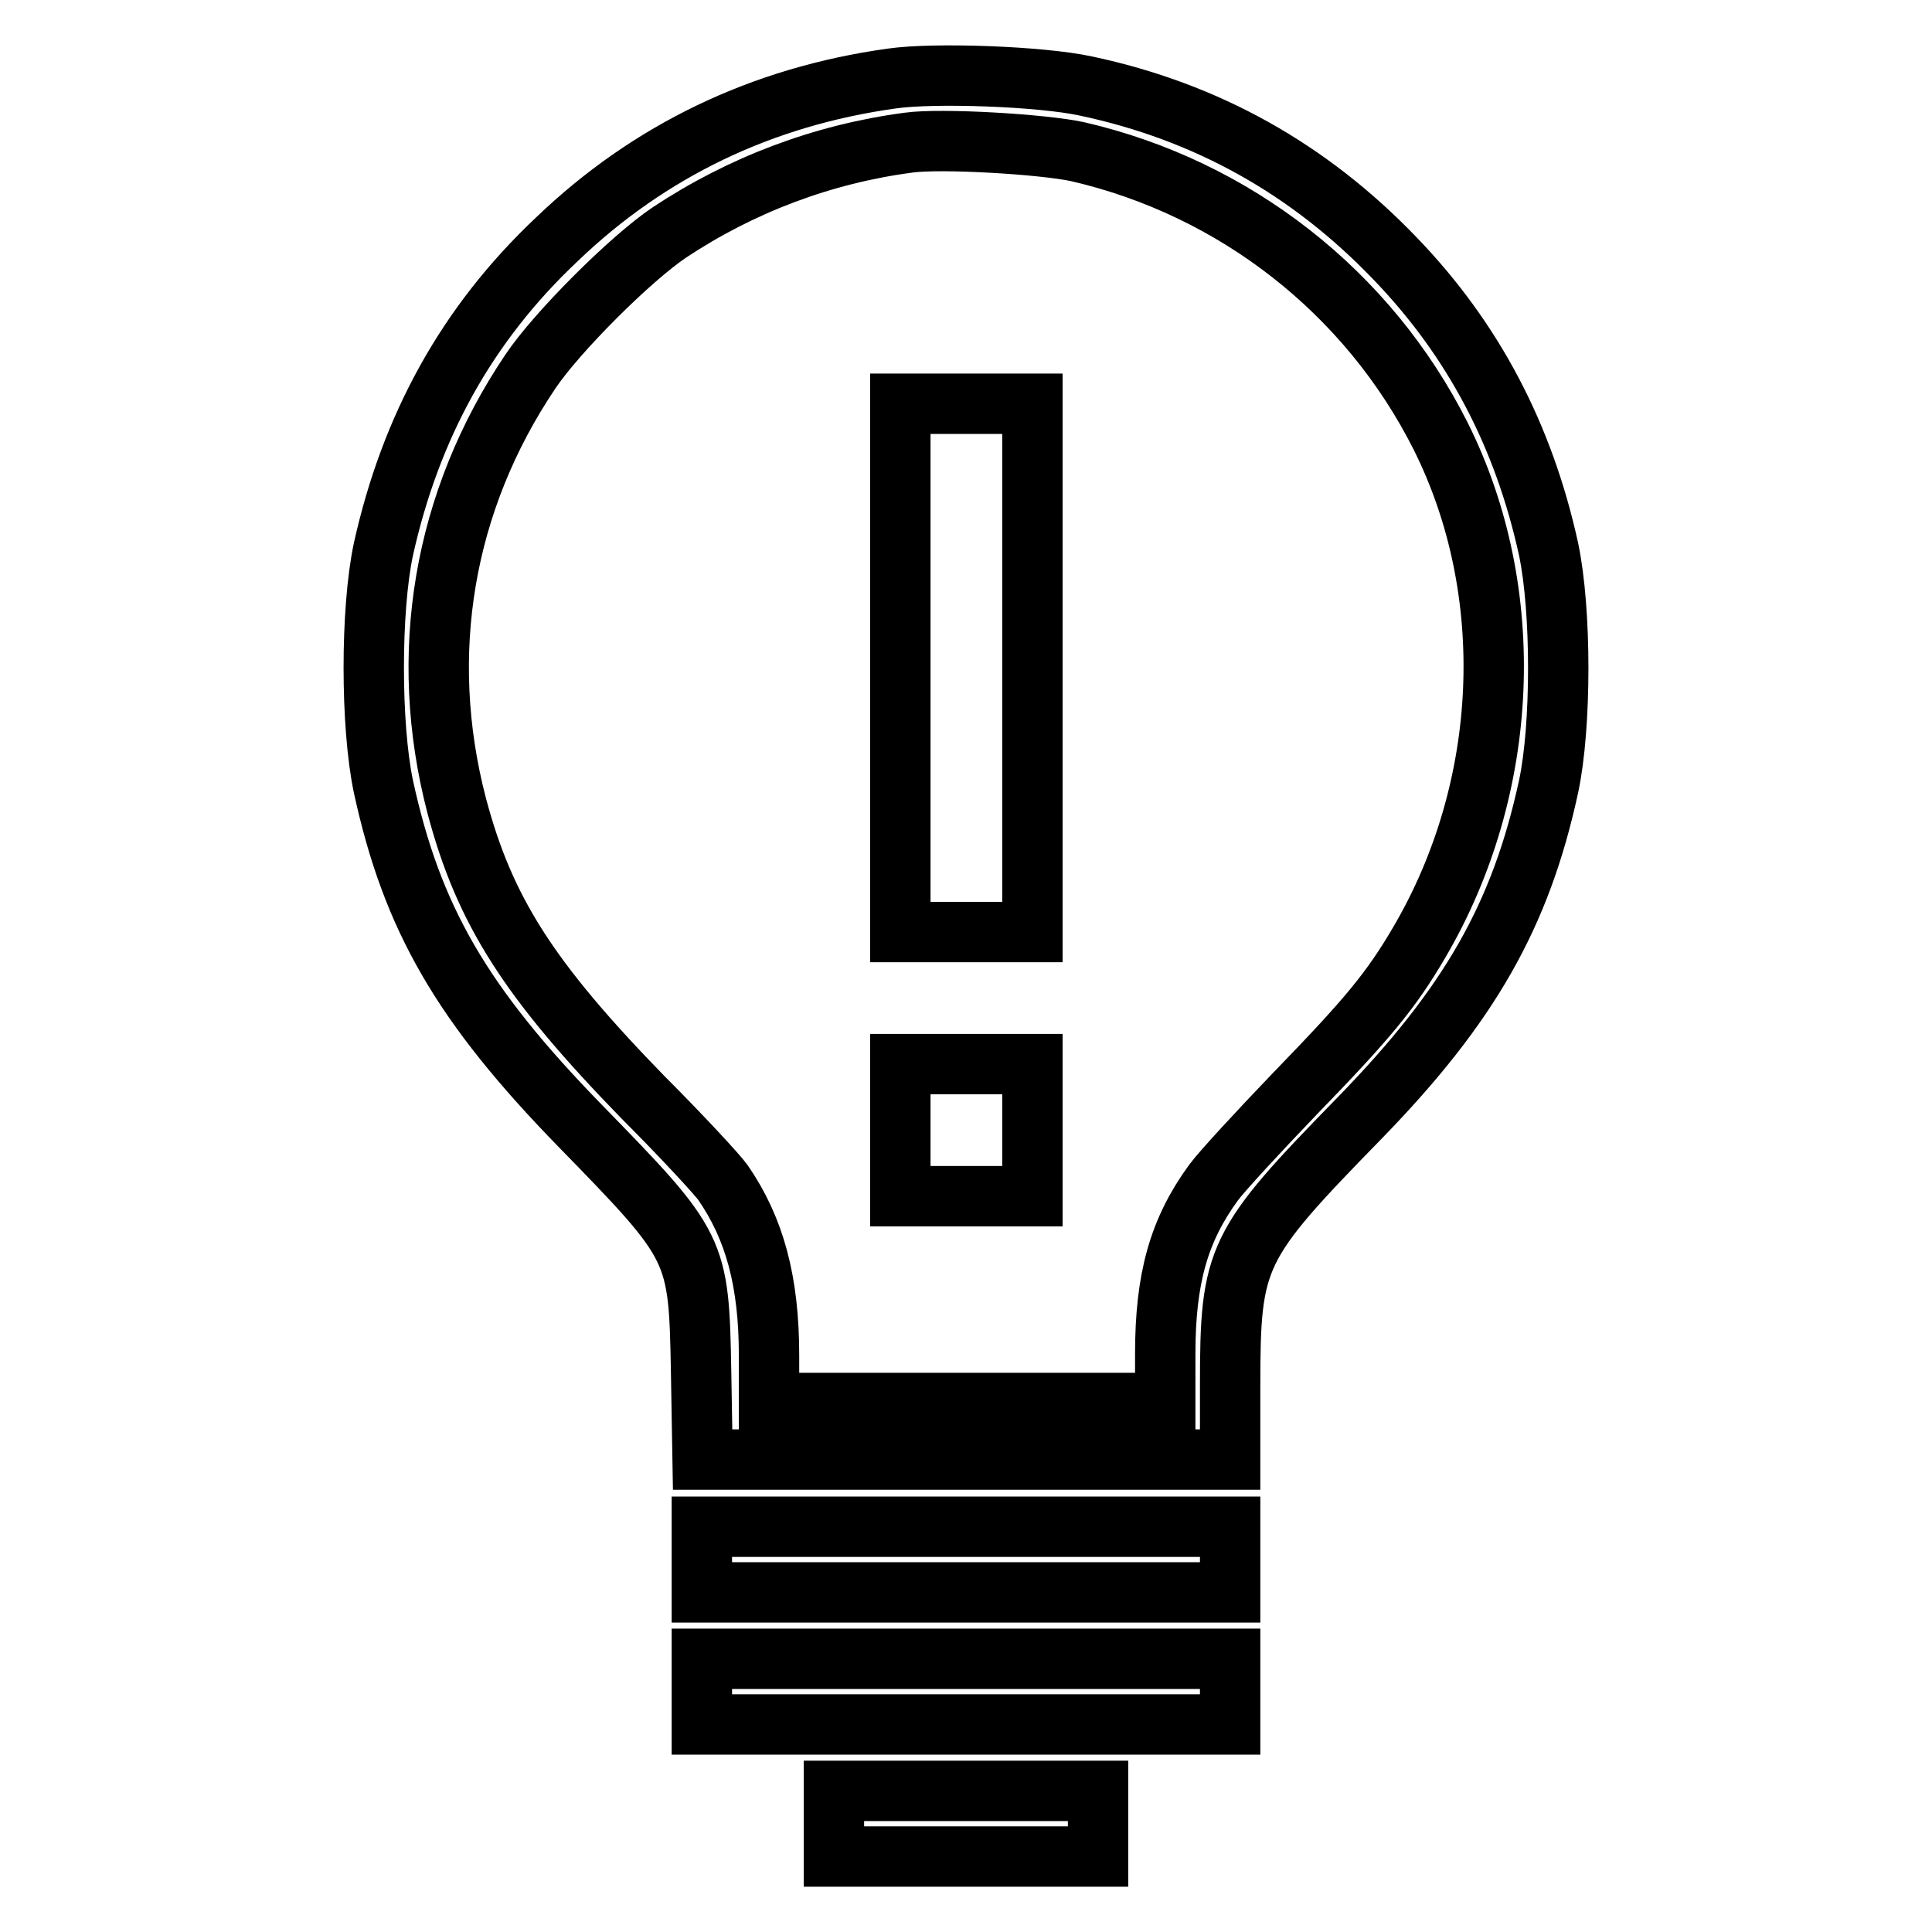 <?xml version="1.0" encoding="utf-8"?>
<!-- Svg Vector Icons : http://www.onlinewebfonts.com/icon -->
<!DOCTYPE svg PUBLIC "-//W3C//DTD SVG 1.1//EN" "http://www.w3.org/Graphics/SVG/1.1/DTD/svg11.dtd">
<svg version="1.1" xmlns="http://www.w3.org/2000/svg" xmlns:xlink="http://www.w3.org/1999/xlink" x="0px" y="0px" viewBox="0 0 256 256" enable-background="new 0 0 256 256" xml:space="preserve">
<g> <path stroke-width="8" fill-opacity="0" stroke="#000000"  d="M118.2,10.4c-17.3,2.4-32.2,9.6-44.4,21.3C61.8,43,54.4,56.6,50.8,72.8c-1.7,8-1.7,23.3,0,31.4 c3.8,17.5,10.4,28.9,26.1,45c15.6,16,15.7,16.2,16,32.6l0.2,11.6H163v-9.8c0-17.2,0.7-18.6,17.2-35.5c14.5-14.9,21.3-26.8,25-43.9 c1.7-8,1.7-23.3,0-31.4c-3.3-15.1-10-27.8-20.3-38.5c-11.4-11.9-25-19.5-41-22.9C137.9,10.1,123.8,9.6,118.2,10.4z M142.8,20.1 c20.8,4.8,38.5,18.6,48.1,37.7c10.3,20.6,9.2,46.5-2.8,67c-3.8,6.5-6.9,10.2-16.5,20.1c-4.8,5-9.7,10.3-10.8,11.8 c-4.6,6.3-6.4,12.7-6.4,22.7v6.5h-52.5v-6.3c0-9.8-1.9-16.8-6.1-22.9c-0.7-1-5.4-6.1-10.6-11.3c-15.1-15.5-21-24.7-24.7-38.7 c-5.2-20-1.8-40.3,9.8-57.5c3.5-5.2,13.2-14.9,18.4-18.4c9.5-6.3,20.3-10.4,31.7-11.9C124.7,18.3,138.2,19.1,142.8,20.1L142.8,20.1 z"/> <path stroke-width="8" fill-opacity="0" stroke="#000000"  d="M119.3,88.5v35h17.5v-70h-17.5V88.5z M119.3,149.8v8.7h17.5V141h-17.5V149.8z M93,206.6v4.4h70v-8.7H93 V206.6z M93,224.1v4.4h70v-8.7H93V224.1z M110.5,241.6v4.4h35v-8.7h-35V241.6z"/></g>
</svg>